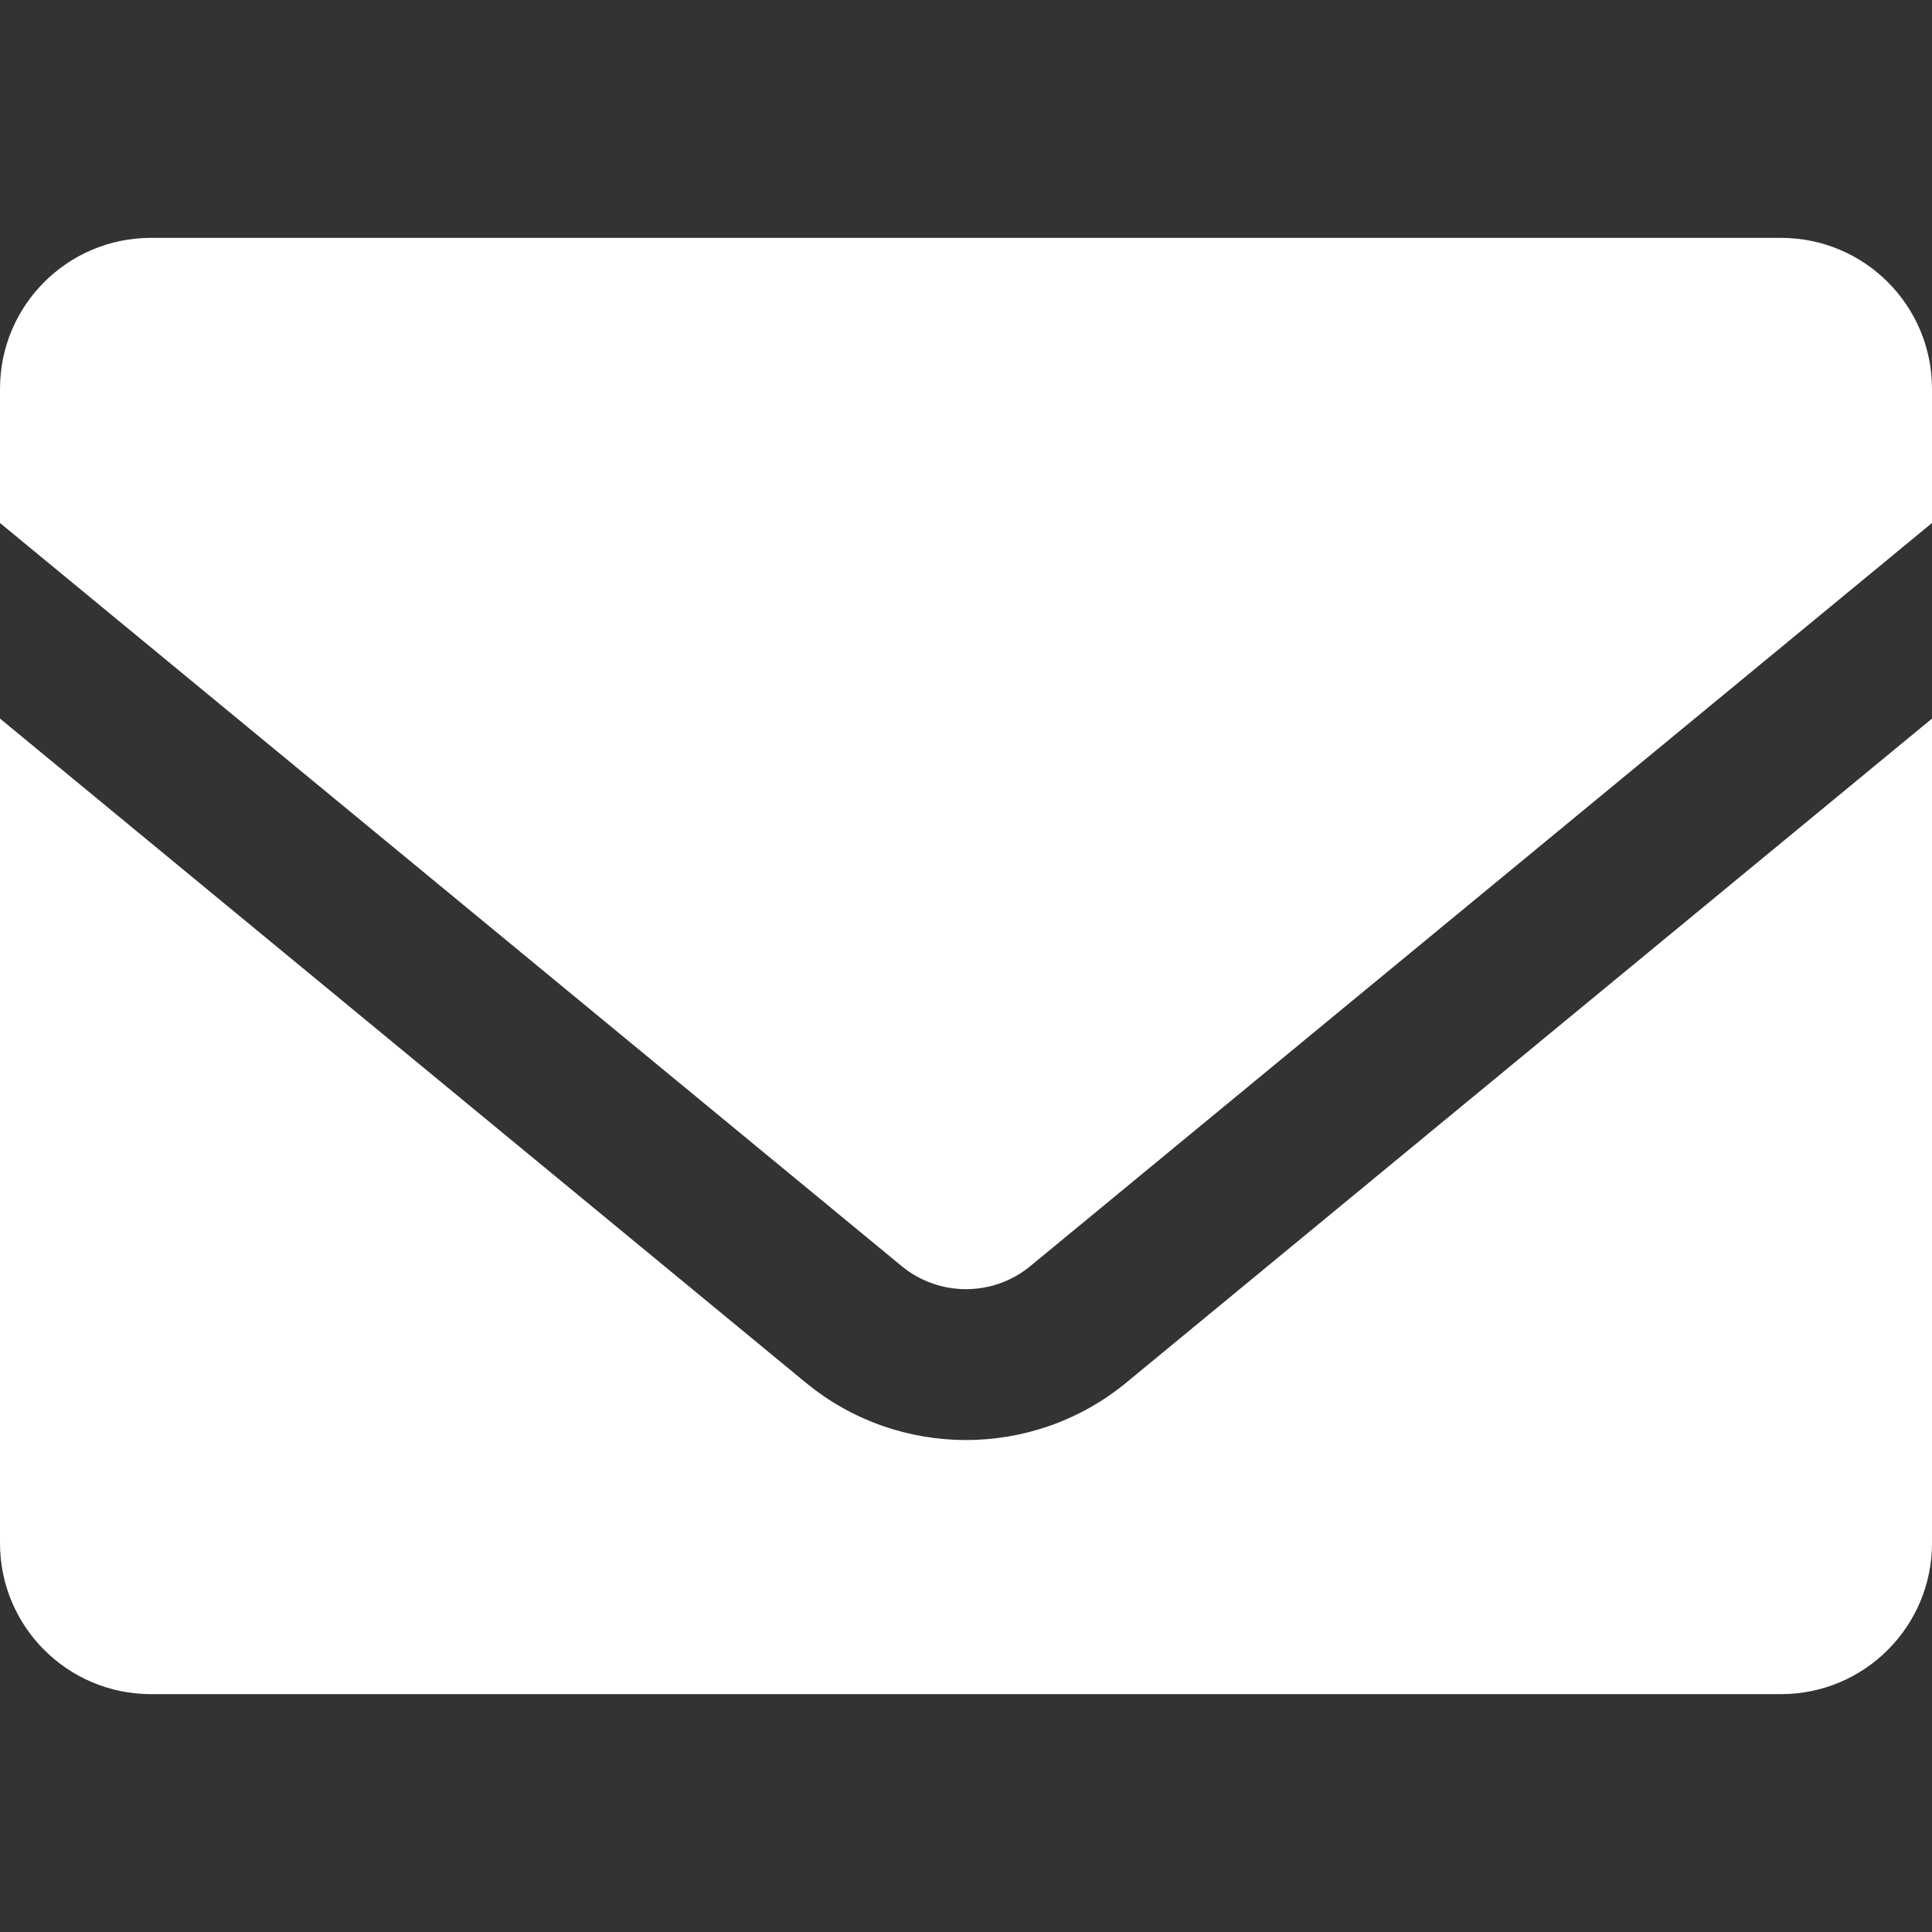 <?xml version="1.0" encoding="UTF-8"?> <svg xmlns="http://www.w3.org/2000/svg" width="512" height="512" viewBox="0 0 512 512" fill="none"><rect x="0" y="0" width="512" height="512" fill="#333333" stroke="none"/><path d="M273.031 335.544L512 138.599V103.039C512 80.948 494.091 63.039 472 63.039H40C17.909 63.039 0 80.948 0 103.039V138.599L238.968 335.543C248.837 343.677 263.163 343.676 273.031 335.544Z" fill="white"></path><path d="M256 381.623C240.915 381.623 225.835 376.554 213.528 366.411L0 190.433V408.961C0 431.052 17.909 448.961 40 448.961H472C494.091 448.961 512 431.052 512 408.961V190.433L298.471 366.412C286.168 376.551 271.082 381.623 256 381.623Z" fill="white"></path></svg> 